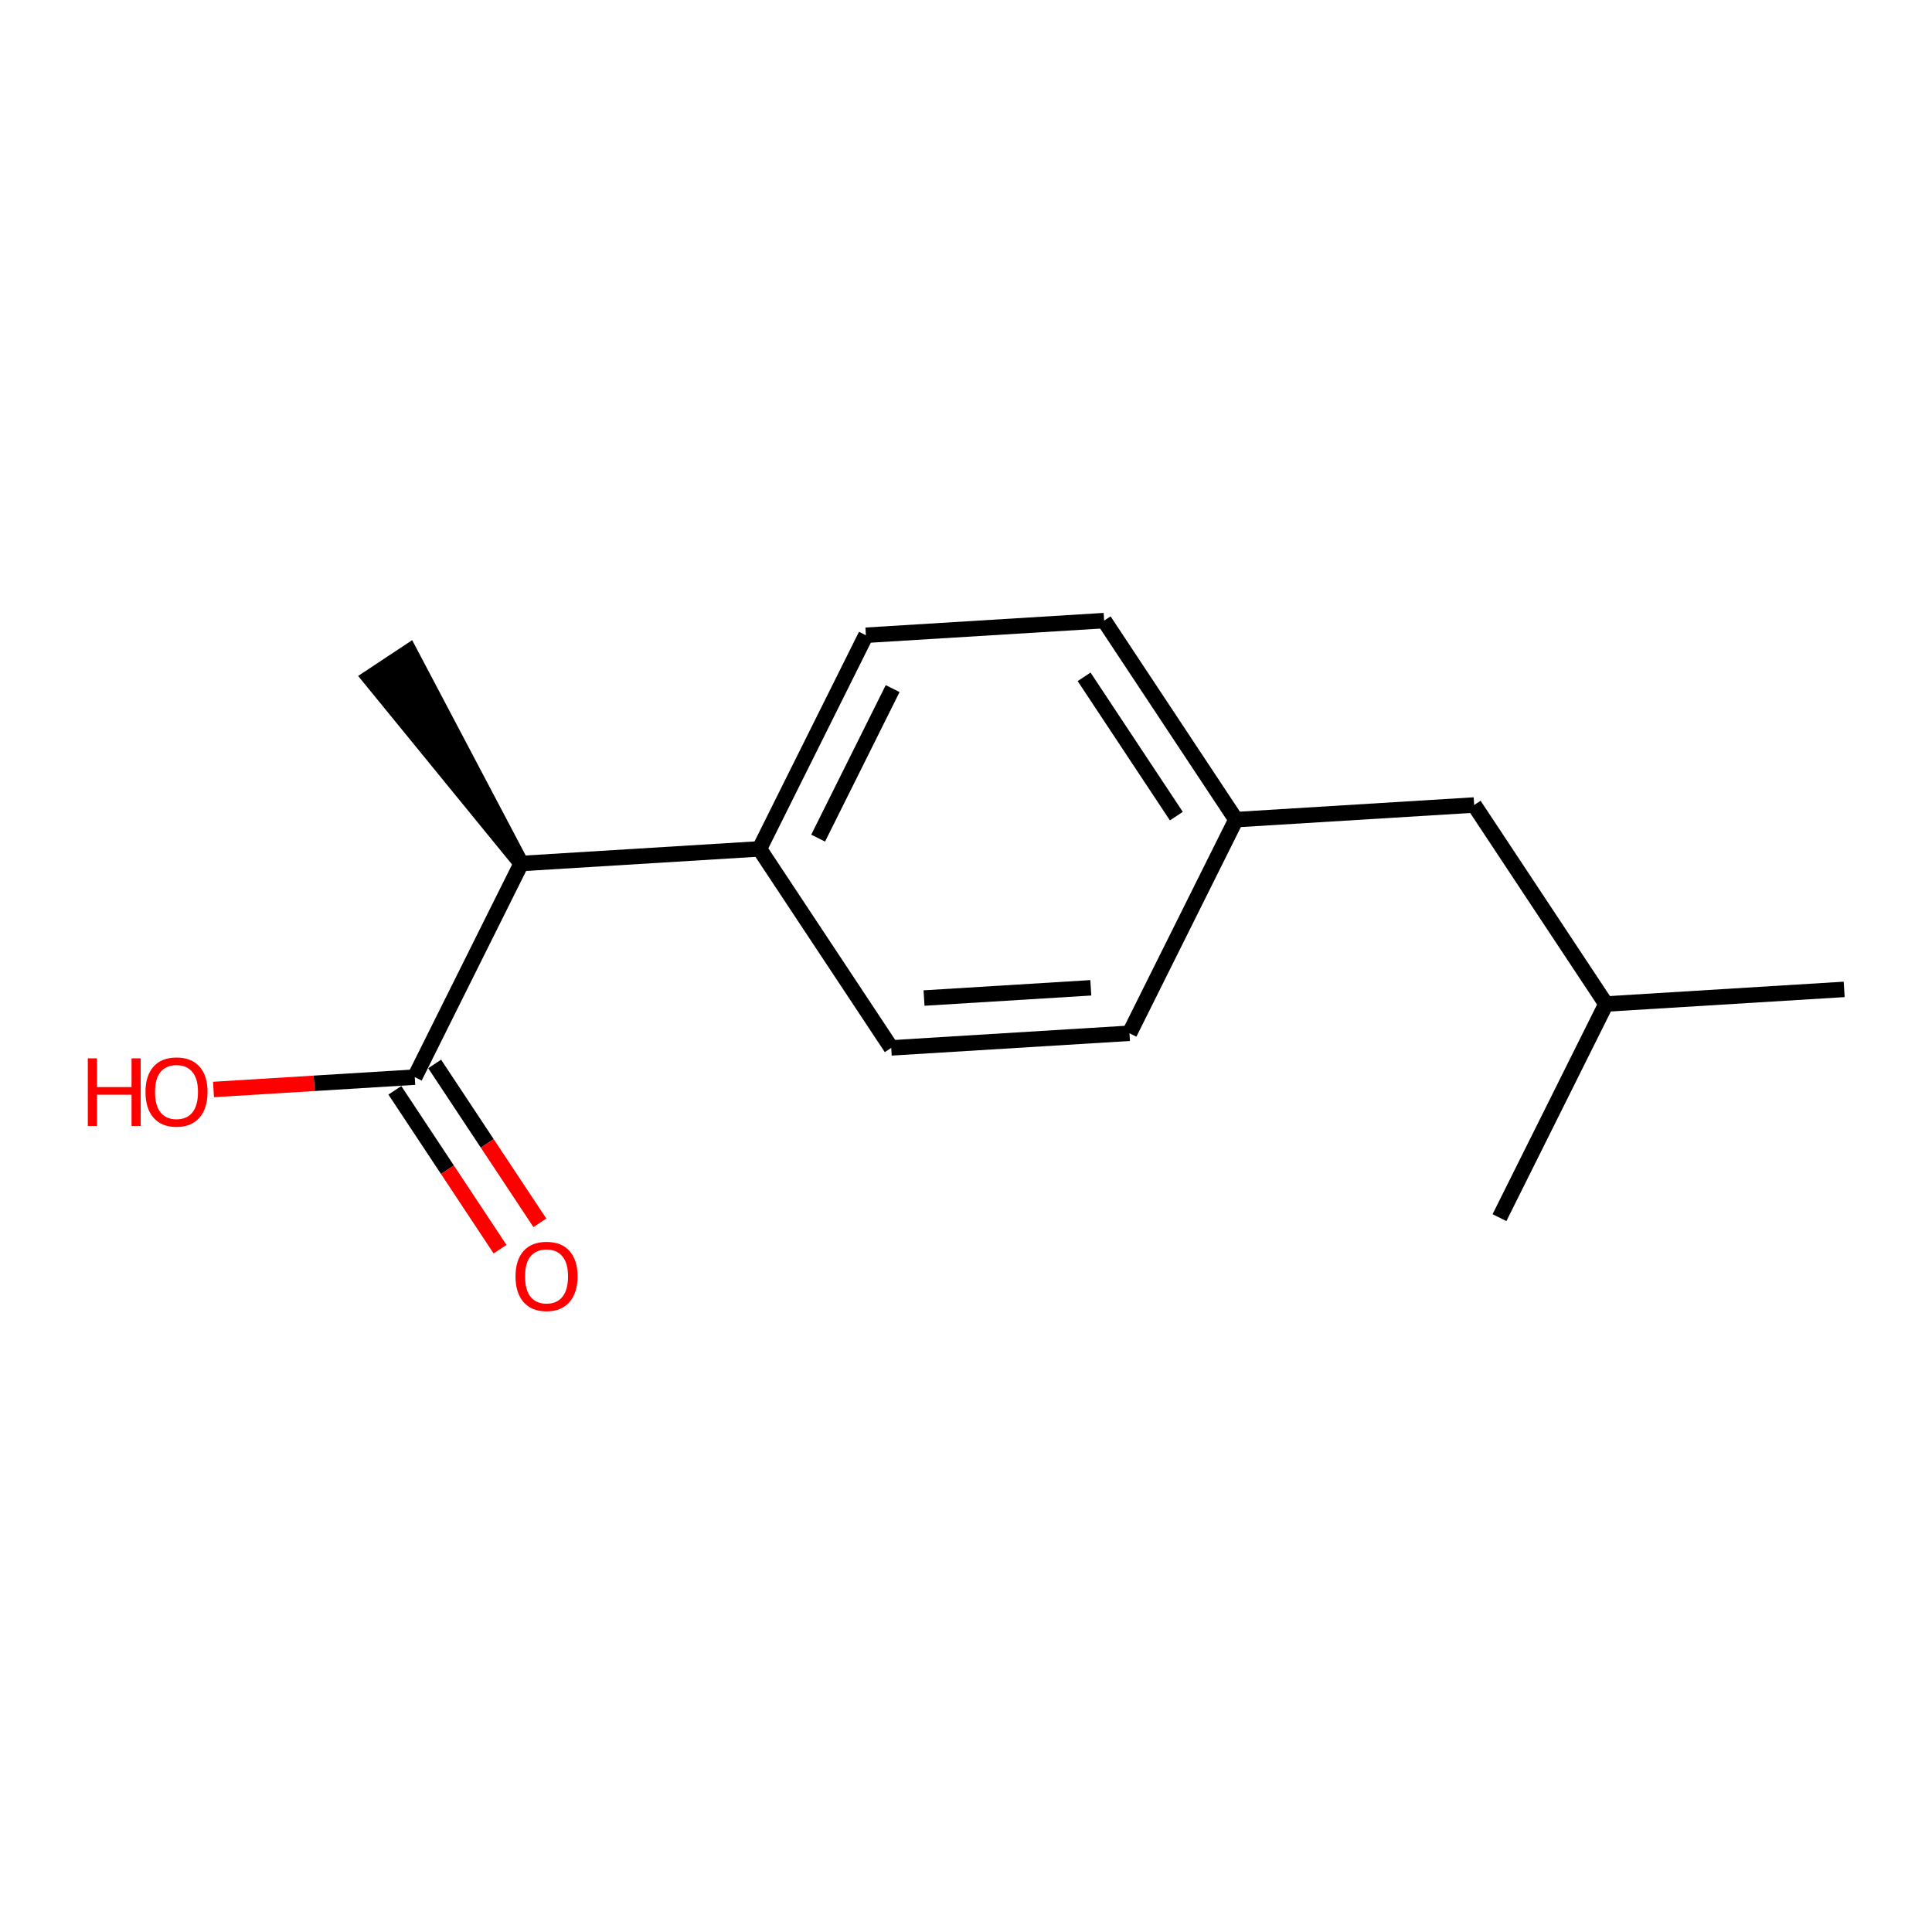 <?xml version='1.0' encoding='iso-8859-1'?>
<svg version='1.1' baseProfile='full'
              xmlns='http://www.w3.org/2000/svg'
                      xmlns:rdkit='http://www.rdkit.org/xml'
                      xmlns:xlink='http://www.w3.org/1999/xlink'
                  xml:space='preserve'
width='250px' height='250px' viewBox='0 0 250 250'>
<!-- END OF HEADER -->
<rect style='opacity:1.0;fill:#FFFFFF;stroke:none' width='250' height='250' x='0' y='0'> </rect>
<path class='bond-0 atom-0 atom-8' d='M 238.636,128.027 L 207.808,129.919' style='fill:none;fill-rule:evenodd;stroke:#000000;stroke-width:2.0px;stroke-linecap:butt;stroke-linejoin:miter;stroke-opacity:1' />
<path class='bond-1 atom-1 atom-8' d='M 194.033,157.563 L 207.808,129.919' style='fill:none;fill-rule:evenodd;stroke:#000000;stroke-width:2.0px;stroke-linecap:butt;stroke-linejoin:miter;stroke-opacity:1' />
<path class='bond-2 atom-9 atom-2' d='M 67.444,111.737 L 52.966,84.28 L 47.816,87.691 Z' style='fill:#000000;fill-rule:evenodd;fill-opacity:1;stroke:#000000;stroke-width:2.0px;stroke-linecap:butt;stroke-linejoin:miter;stroke-opacity:1;' />
<path class='bond-3 atom-3 atom-5' d='M 146.153,133.704 L 115.325,135.596' style='fill:none;fill-rule:evenodd;stroke:#000000;stroke-width:2.0px;stroke-linecap:butt;stroke-linejoin:miter;stroke-opacity:1' />
<path class='bond-3 atom-3 atom-5' d='M 141.15,127.822 L 119.57,129.147' style='fill:none;fill-rule:evenodd;stroke:#000000;stroke-width:2.0px;stroke-linecap:butt;stroke-linejoin:miter;stroke-opacity:1' />
<path class='bond-4 atom-3 atom-10' d='M 146.153,133.704 L 159.928,106.06' style='fill:none;fill-rule:evenodd;stroke:#000000;stroke-width:2.0px;stroke-linecap:butt;stroke-linejoin:miter;stroke-opacity:1' />
<path class='bond-5 atom-4 atom-6' d='M 142.875,80.308 L 112.047,82.201' style='fill:none;fill-rule:evenodd;stroke:#000000;stroke-width:2.0px;stroke-linecap:butt;stroke-linejoin:miter;stroke-opacity:1' />
<path class='bond-6 atom-4 atom-10' d='M 142.875,80.308 L 159.928,106.06' style='fill:none;fill-rule:evenodd;stroke:#000000;stroke-width:2.0px;stroke-linecap:butt;stroke-linejoin:miter;stroke-opacity:1' />
<path class='bond-6 atom-4 atom-10' d='M 140.282,87.582 L 152.219,105.608' style='fill:none;fill-rule:evenodd;stroke:#000000;stroke-width:2.0px;stroke-linecap:butt;stroke-linejoin:miter;stroke-opacity:1' />
<path class='bond-7 atom-5 atom-11' d='M 115.325,135.596 L 98.272,109.845' style='fill:none;fill-rule:evenodd;stroke:#000000;stroke-width:2.0px;stroke-linecap:butt;stroke-linejoin:miter;stroke-opacity:1' />
<path class='bond-8 atom-6 atom-11' d='M 112.047,82.201 L 98.272,109.845' style='fill:none;fill-rule:evenodd;stroke:#000000;stroke-width:2.0px;stroke-linecap:butt;stroke-linejoin:miter;stroke-opacity:1' />
<path class='bond-8 atom-6 atom-11' d='M 115.509,89.103 L 105.867,108.453' style='fill:none;fill-rule:evenodd;stroke:#000000;stroke-width:2.0px;stroke-linecap:butt;stroke-linejoin:miter;stroke-opacity:1' />
<path class='bond-9 atom-7 atom-8' d='M 190.756,104.168 L 207.808,129.919' style='fill:none;fill-rule:evenodd;stroke:#000000;stroke-width:2.0px;stroke-linecap:butt;stroke-linejoin:miter;stroke-opacity:1' />
<path class='bond-10 atom-7 atom-10' d='M 190.756,104.168 L 159.928,106.06' style='fill:none;fill-rule:evenodd;stroke:#000000;stroke-width:2.0px;stroke-linecap:butt;stroke-linejoin:miter;stroke-opacity:1' />
<path class='bond-11 atom-9 atom-11' d='M 67.444,111.737 L 98.272,109.845' style='fill:none;fill-rule:evenodd;stroke:#000000;stroke-width:2.0px;stroke-linecap:butt;stroke-linejoin:miter;stroke-opacity:1' />
<path class='bond-12 atom-9 atom-12' d='M 67.444,111.737 L 53.669,139.381' style='fill:none;fill-rule:evenodd;stroke:#000000;stroke-width:2.0px;stroke-linecap:butt;stroke-linejoin:miter;stroke-opacity:1' />
<path class='bond-13 atom-12 atom-13' d='M 51.094,141.087 L 57.9,151.365' style='fill:none;fill-rule:evenodd;stroke:#000000;stroke-width:2.0px;stroke-linecap:butt;stroke-linejoin:miter;stroke-opacity:1' />
<path class='bond-13 atom-12 atom-13' d='M 57.9,151.365 L 64.706,161.643' style='fill:none;fill-rule:evenodd;stroke:#FF0000;stroke-width:2.0px;stroke-linecap:butt;stroke-linejoin:miter;stroke-opacity:1' />
<path class='bond-13 atom-12 atom-13' d='M 56.244,137.676 L 63.05,147.954' style='fill:none;fill-rule:evenodd;stroke:#000000;stroke-width:2.0px;stroke-linecap:butt;stroke-linejoin:miter;stroke-opacity:1' />
<path class='bond-13 atom-12 atom-13' d='M 63.05,147.954 L 69.857,158.232' style='fill:none;fill-rule:evenodd;stroke:#FF0000;stroke-width:2.0px;stroke-linecap:butt;stroke-linejoin:miter;stroke-opacity:1' />
<path class='bond-14 atom-12 atom-14' d='M 53.669,139.381 L 40.648,140.181' style='fill:none;fill-rule:evenodd;stroke:#000000;stroke-width:2.0px;stroke-linecap:butt;stroke-linejoin:miter;stroke-opacity:1' />
<path class='bond-14 atom-12 atom-14' d='M 40.648,140.181 L 27.628,140.98' style='fill:none;fill-rule:evenodd;stroke:#FF0000;stroke-width:2.0px;stroke-linecap:butt;stroke-linejoin:miter;stroke-opacity:1' />
<path  class='atom-13' d='M 66.707 165.158
Q 66.707 163.057, 67.744 161.884
Q 68.782 160.71, 70.722 160.71
Q 72.661 160.71, 73.699 161.884
Q 74.737 163.057, 74.737 165.158
Q 74.737 167.282, 73.687 168.493
Q 72.637 169.692, 70.722 169.692
Q 68.794 169.692, 67.744 168.493
Q 66.707 167.295, 66.707 165.158
M 70.722 168.703
Q 72.056 168.703, 72.772 167.814
Q 73.501 166.912, 73.501 165.158
Q 73.501 163.44, 72.772 162.575
Q 72.056 161.698, 70.722 161.698
Q 69.387 161.698, 68.659 162.563
Q 67.942 163.428, 67.942 165.158
Q 67.942 166.924, 68.659 167.814
Q 69.387 168.703, 70.722 168.703
' fill='#FF0000'/>
<path  class='atom-14' d='M 11.364 136.95
L 12.55 136.95
L 12.55 140.668
L 17.022 140.668
L 17.022 136.95
L 18.208 136.95
L 18.208 145.697
L 17.022 145.697
L 17.022 141.657
L 12.55 141.657
L 12.55 145.697
L 11.364 145.697
L 11.364 136.95
' fill='#FF0000'/>
<path  class='atom-14' d='M 18.826 141.298
Q 18.826 139.198, 19.863 138.024
Q 20.901 136.851, 22.841 136.851
Q 24.78 136.851, 25.818 138.024
Q 26.856 139.198, 26.856 141.298
Q 26.856 143.423, 25.806 144.634
Q 24.756 145.832, 22.841 145.832
Q 20.914 145.832, 19.863 144.634
Q 18.826 143.436, 18.826 141.298
M 22.841 144.844
Q 24.175 144.844, 24.892 143.955
Q 25.621 143.053, 25.621 141.298
Q 25.621 139.581, 24.892 138.716
Q 24.175 137.839, 22.841 137.839
Q 21.507 137.839, 20.778 138.704
Q 20.061 139.569, 20.061 141.298
Q 20.061 143.065, 20.778 143.955
Q 21.507 144.844, 22.841 144.844
' fill='#FF0000'/>
</svg>
